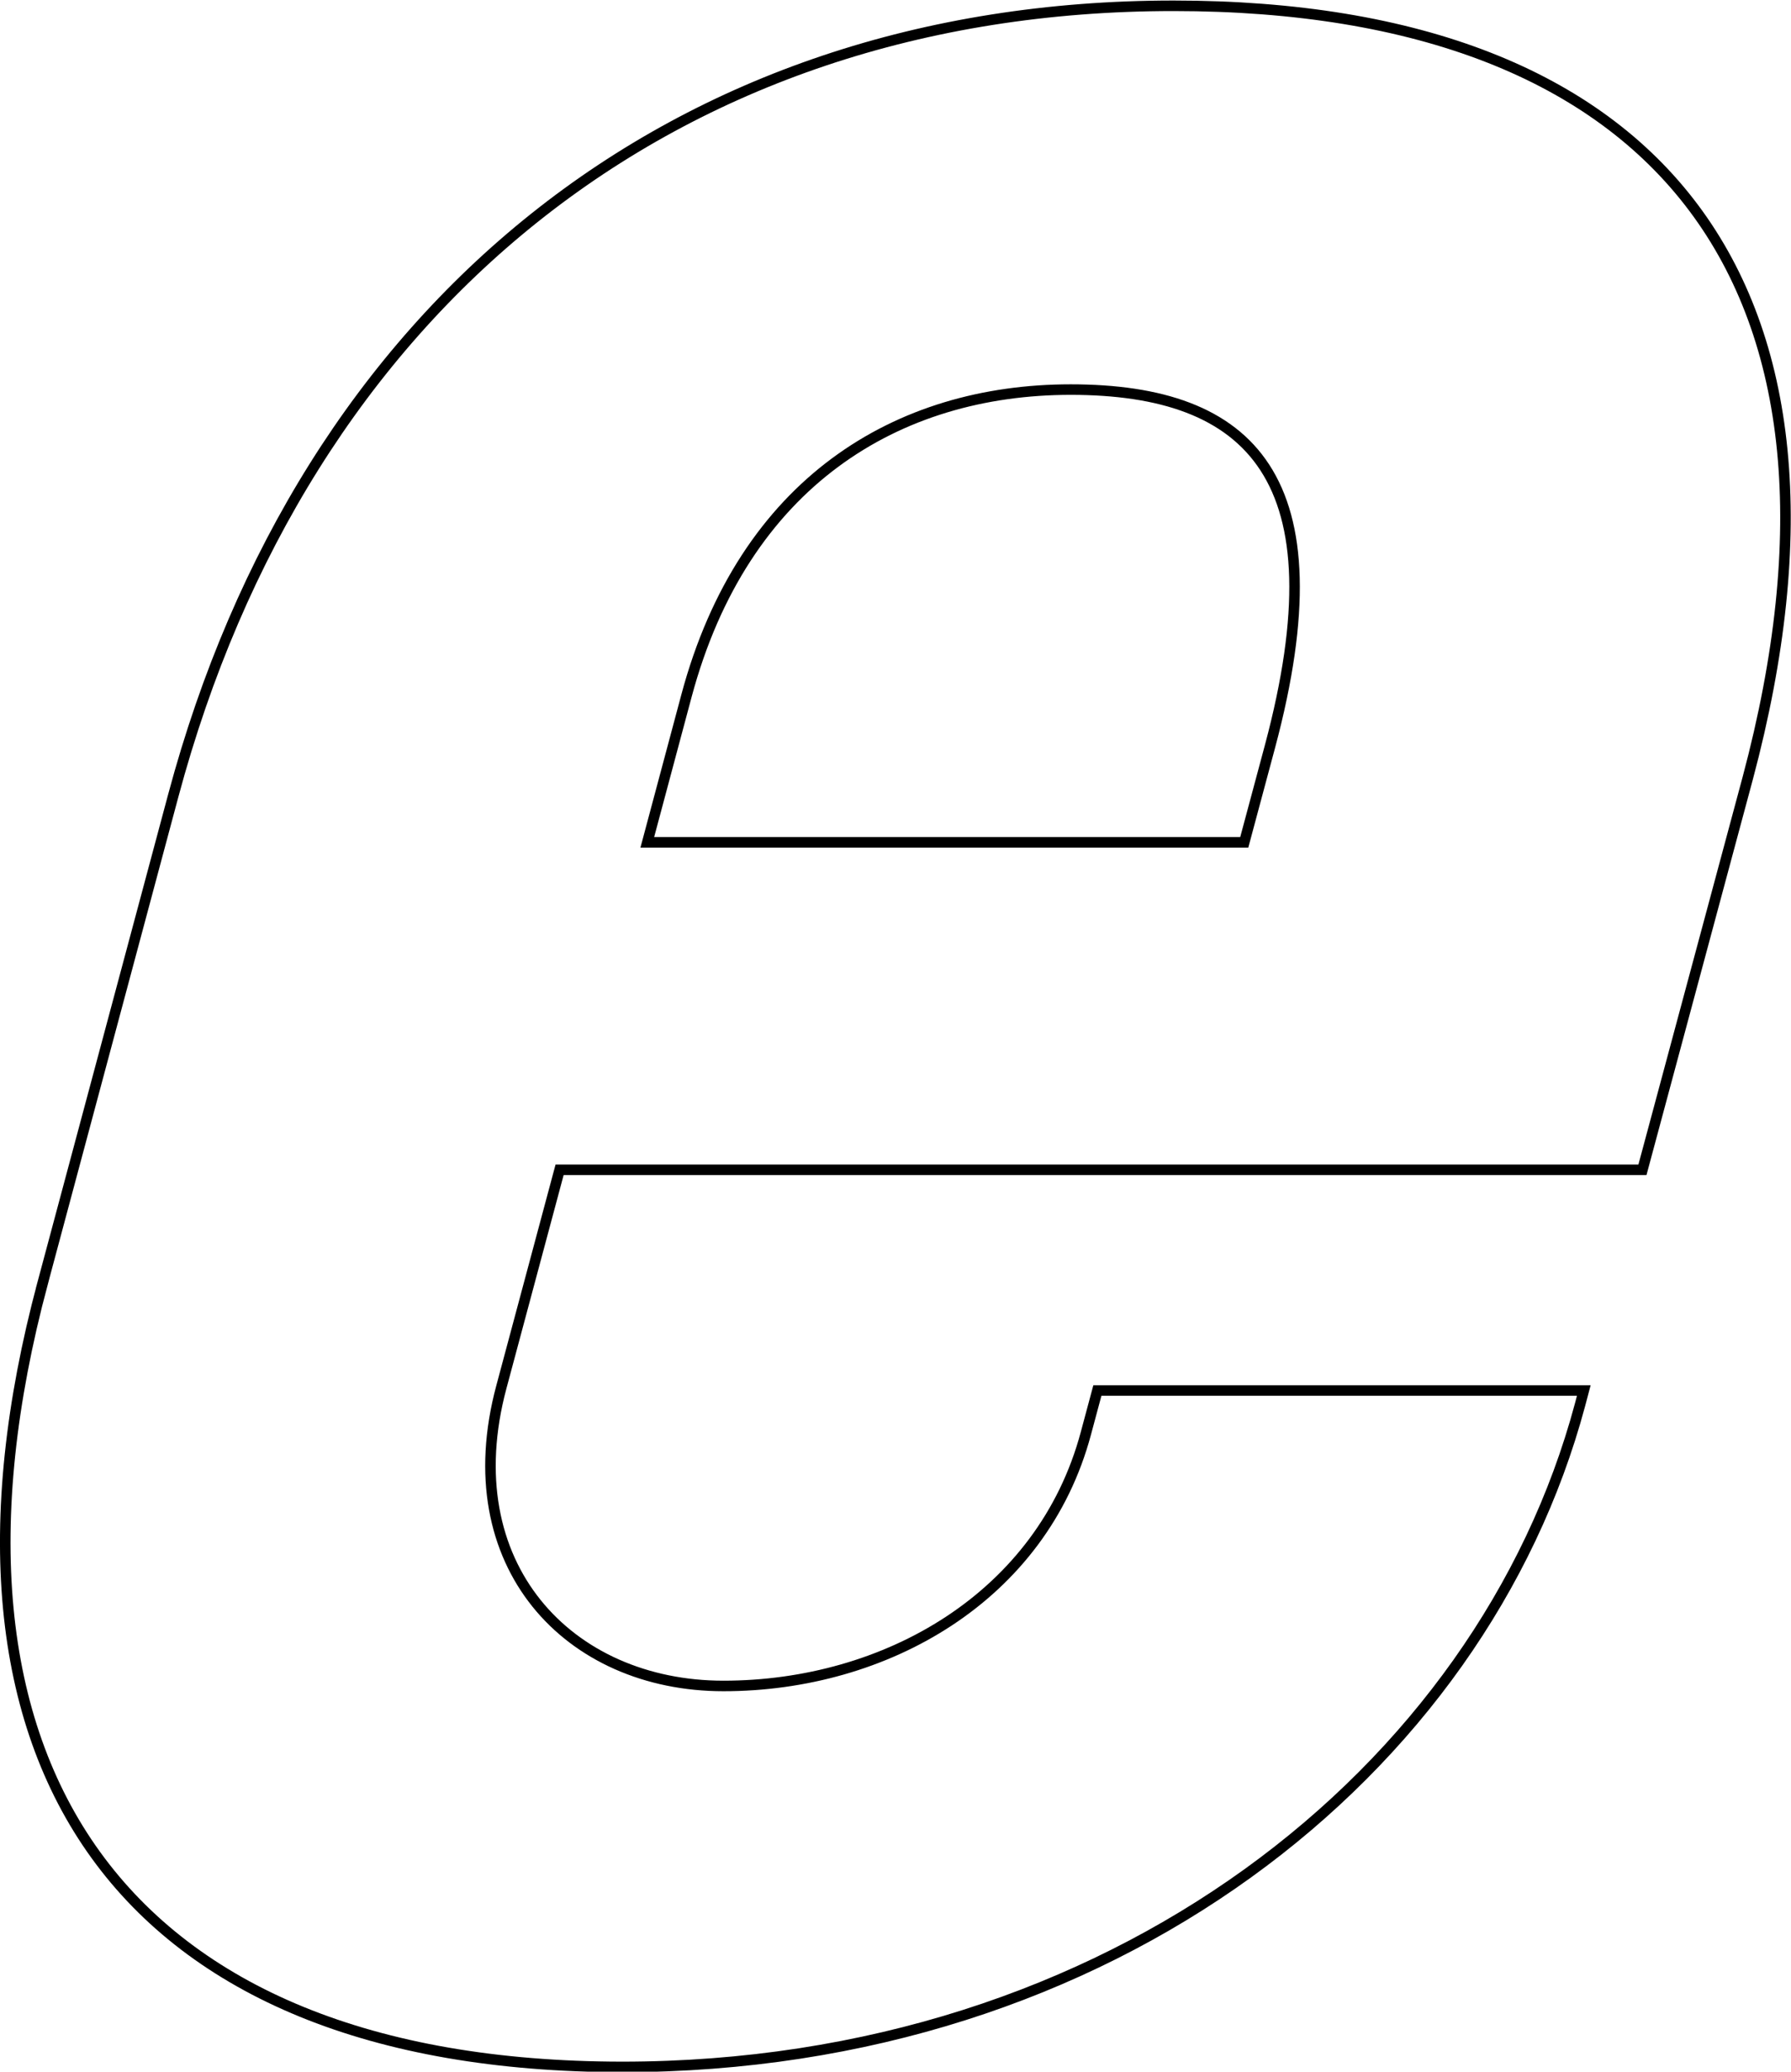<svg viewBox="0 0 170.11 196.75" xmlns="http://www.w3.org/2000/svg"><path d="M4.05 121.87l12.41-46.32c12.41-46.31 47.41-75 95-75 46.55 0 67 26.71 54.54 73.36l-10 37.19H53.15l-5.53 20.63c-4.53 16.9 6.39 28.39 21.09 28.39 15.4 0 30.27-8.45 34.43-24l1.09-4.06h46.2l-.36 1.36c-9.33 34.82-44.5 62.88-91 62.88-47.65-.05-67.25-28.79-55.02-74.43zM118.18 80l2.45-9.13C127.42 45.46 118.84 37 101.69 37c-16.45 0-31.06 8.8-36.49 29.09L61.48 80z" fill="none" stroke="#000"/></svg>